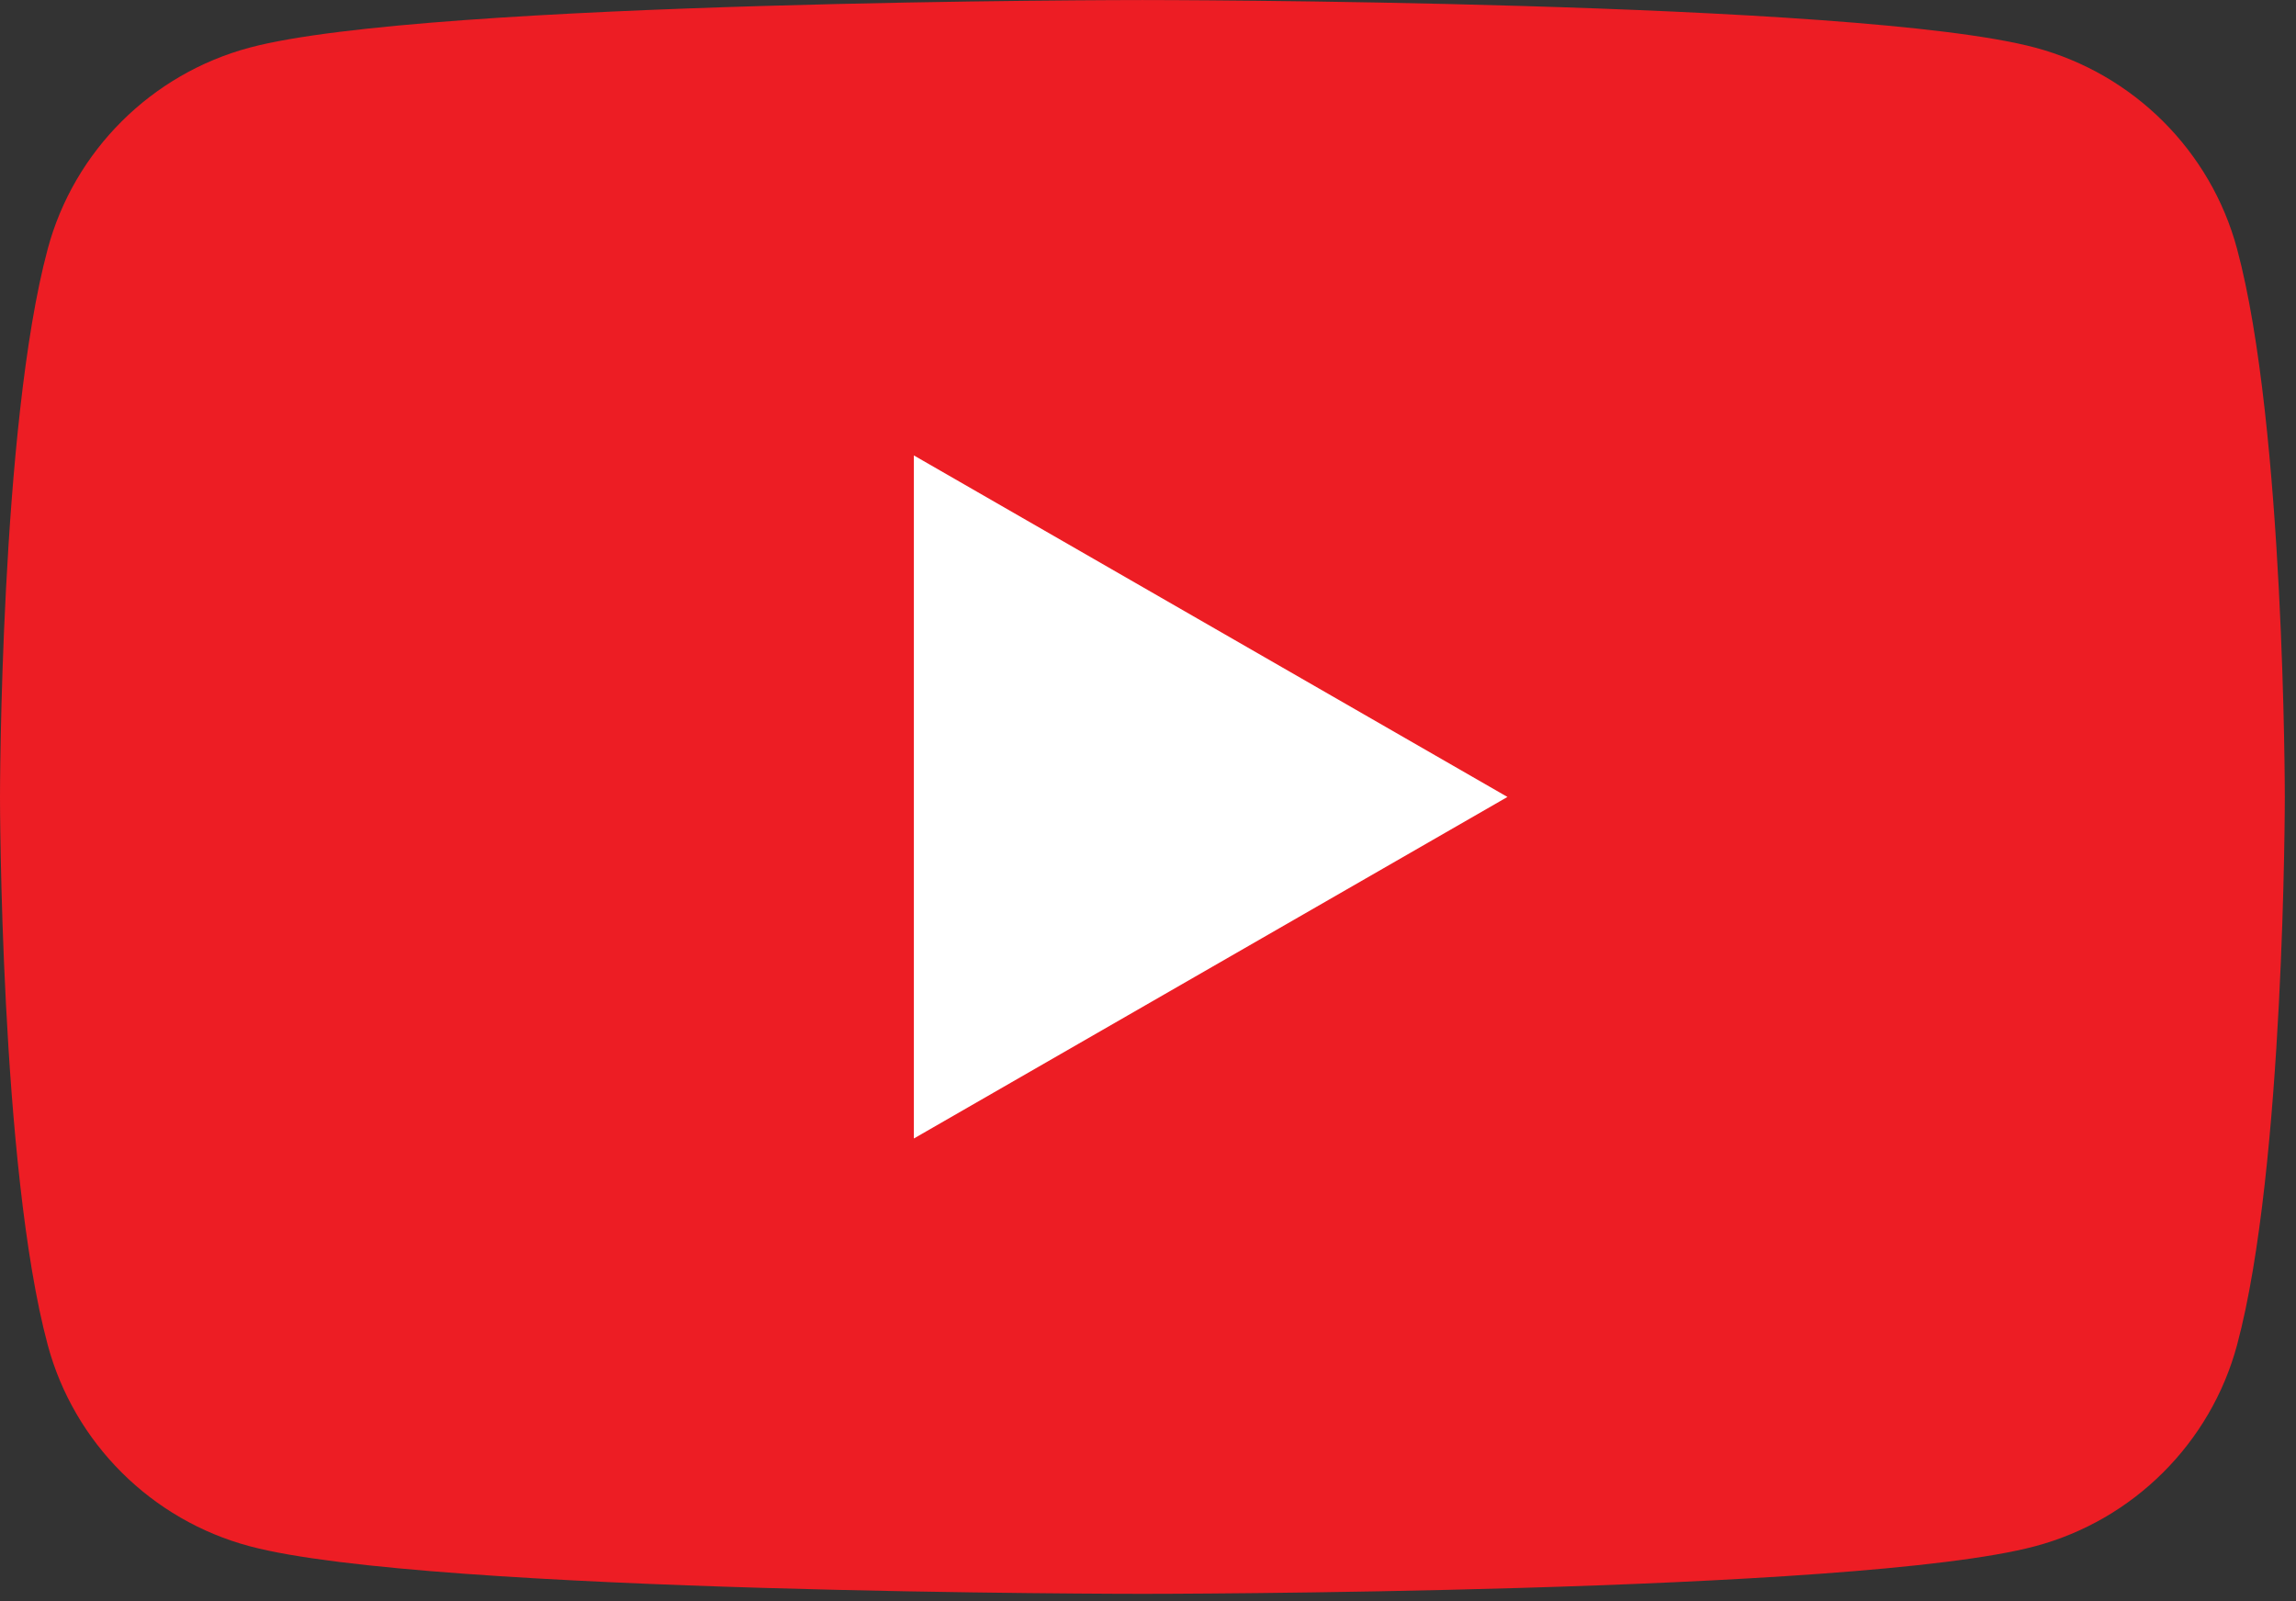 <svg width="76" height="53" viewBox="0 0 76 53" fill="none" xmlns="http://www.w3.org/2000/svg">
<rect x="0" y="0" width="76" height="53" fill="#333333" stroke="none"/>
<path d="M74.049 8.237C73.179 4.995 70.617 2.442 67.363 1.575C61.465 0.001 37.815 0.001 37.815 0.001C37.815 0.001 14.165 0.001 8.267 1.575C5.013 2.442 2.45 4.995 1.58 8.237C0 14.114 0 26.375 0 26.375C0 26.375 0 38.636 1.58 44.513C2.45 47.755 5.013 50.309 8.267 51.175C14.165 52.75 37.815 52.75 37.815 52.75C37.815 52.75 61.465 52.75 67.363 51.175C70.617 50.309 73.179 47.755 74.049 44.513C75.63 38.636 75.63 26.375 75.63 26.375C75.63 26.375 75.63 14.114 74.049 8.237Z" fill="#ED1D24"/>
<path d="M30.25 37.68L49.898 26.376L30.25 15.073V37.68Z" fill="white"/>
</svg>
